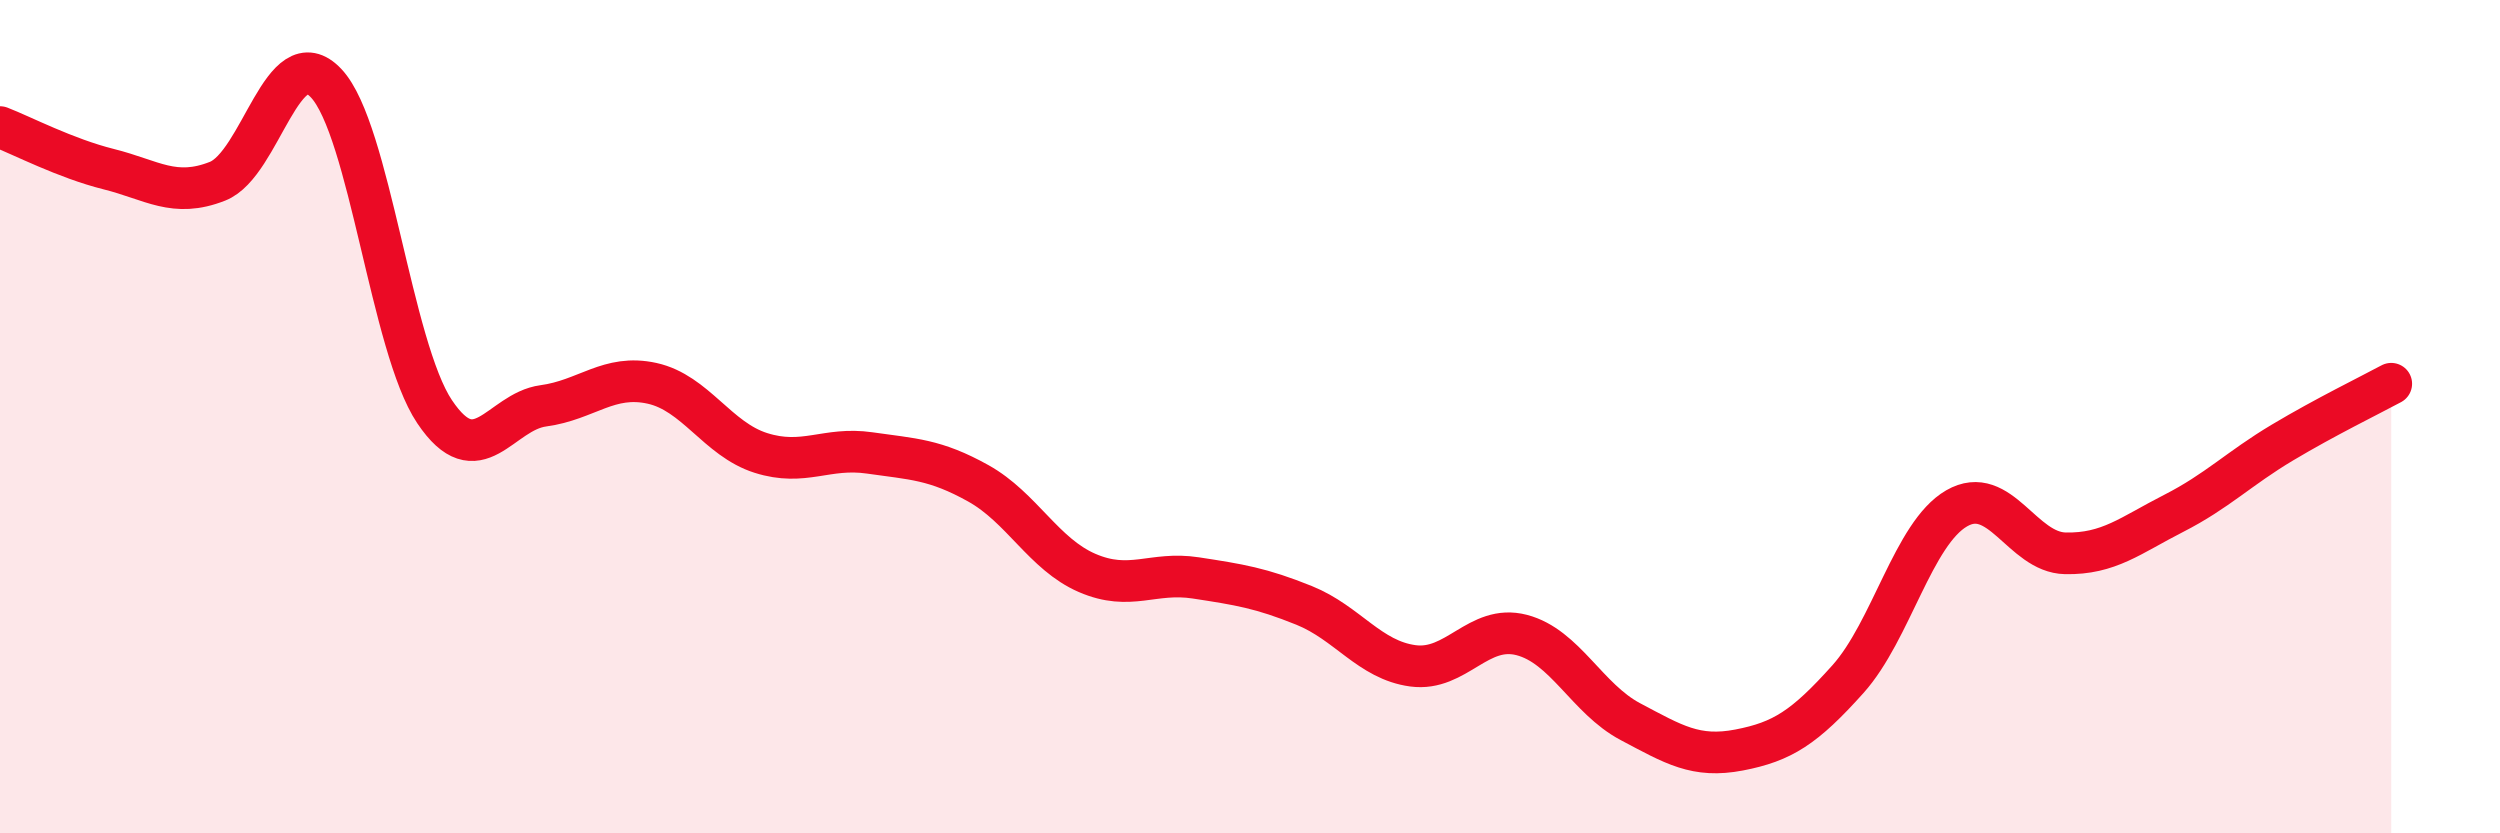 
    <svg width="60" height="20" viewBox="0 0 60 20" xmlns="http://www.w3.org/2000/svg">
      <path
        d="M 0,3.05 C 0.52,3.25 1.57,3.8 2.61,4.06 C 3.65,4.32 4.18,4.76 5.22,4.35 C 6.26,3.94 6.79,0.89 7.83,2 C 8.87,3.11 9.39,8.33 10.43,9.88 C 11.47,11.43 12,9.88 13.04,9.74 C 14.08,9.6 14.61,8.97 15.65,9.2 C 16.69,9.43 17.22,10.54 18.26,10.87 C 19.3,11.2 19.83,10.72 20.87,10.87 C 21.91,11.02 22.44,11.02 23.48,11.6 C 24.52,12.18 25.05,13.3 26.09,13.75 C 27.13,14.2 27.66,13.71 28.7,13.87 C 29.74,14.03 30.26,14.11 31.3,14.53 C 32.34,14.95 32.87,15.84 33.91,15.98 C 34.95,16.12 35.48,14.97 36.52,15.24 C 37.56,15.51 38.09,16.77 39.13,17.32 C 40.17,17.87 40.7,18.2 41.74,18 C 42.78,17.8 43.31,17.46 44.35,16.3 C 45.39,15.14 45.92,12.8 46.96,12.2 C 48,11.6 48.53,13.26 49.57,13.28 C 50.61,13.3 51.13,12.85 52.17,12.32 C 53.21,11.79 53.74,11.24 54.78,10.62 C 55.82,10 56.87,9.49 57.39,9.21L57.39 20L0 20Z"
        fill="#EB0A25"
        opacity="0.1"
        stroke-linecap="round"
        stroke-linejoin="round"
      />
      <path
        d="M 0,3.05 C 0.52,3.25 1.57,3.8 2.61,4.06 C 3.65,4.32 4.18,4.76 5.22,4.35 C 6.26,3.94 6.79,0.89 7.83,2 C 8.87,3.11 9.39,8.33 10.43,9.88 C 11.47,11.43 12,9.88 13.04,9.74 C 14.08,9.6 14.61,8.97 15.65,9.2 C 16.69,9.43 17.22,10.54 18.26,10.87 C 19.3,11.2 19.83,10.72 20.87,10.87 C 21.91,11.02 22.44,11.02 23.48,11.6 C 24.52,12.18 25.05,13.3 26.09,13.75 C 27.13,14.2 27.66,13.71 28.7,13.87 C 29.74,14.03 30.26,14.11 31.3,14.53 C 32.34,14.95 32.87,15.84 33.91,15.98 C 34.95,16.12 35.48,14.97 36.52,15.24 C 37.56,15.51 38.09,16.77 39.13,17.32 C 40.17,17.87 40.7,18.2 41.74,18 C 42.78,17.8 43.31,17.46 44.35,16.3 C 45.39,15.14 45.92,12.8 46.96,12.2 C 48,11.6 48.53,13.26 49.57,13.28 C 50.61,13.3 51.13,12.85 52.17,12.32 C 53.21,11.79 53.74,11.24 54.78,10.62 C 55.82,10 56.87,9.49 57.39,9.21"
        stroke="#EB0A25"
        stroke-width="1"
        fill="none"
        stroke-linecap="round"
        stroke-linejoin="round"
      />
    </svg>
  